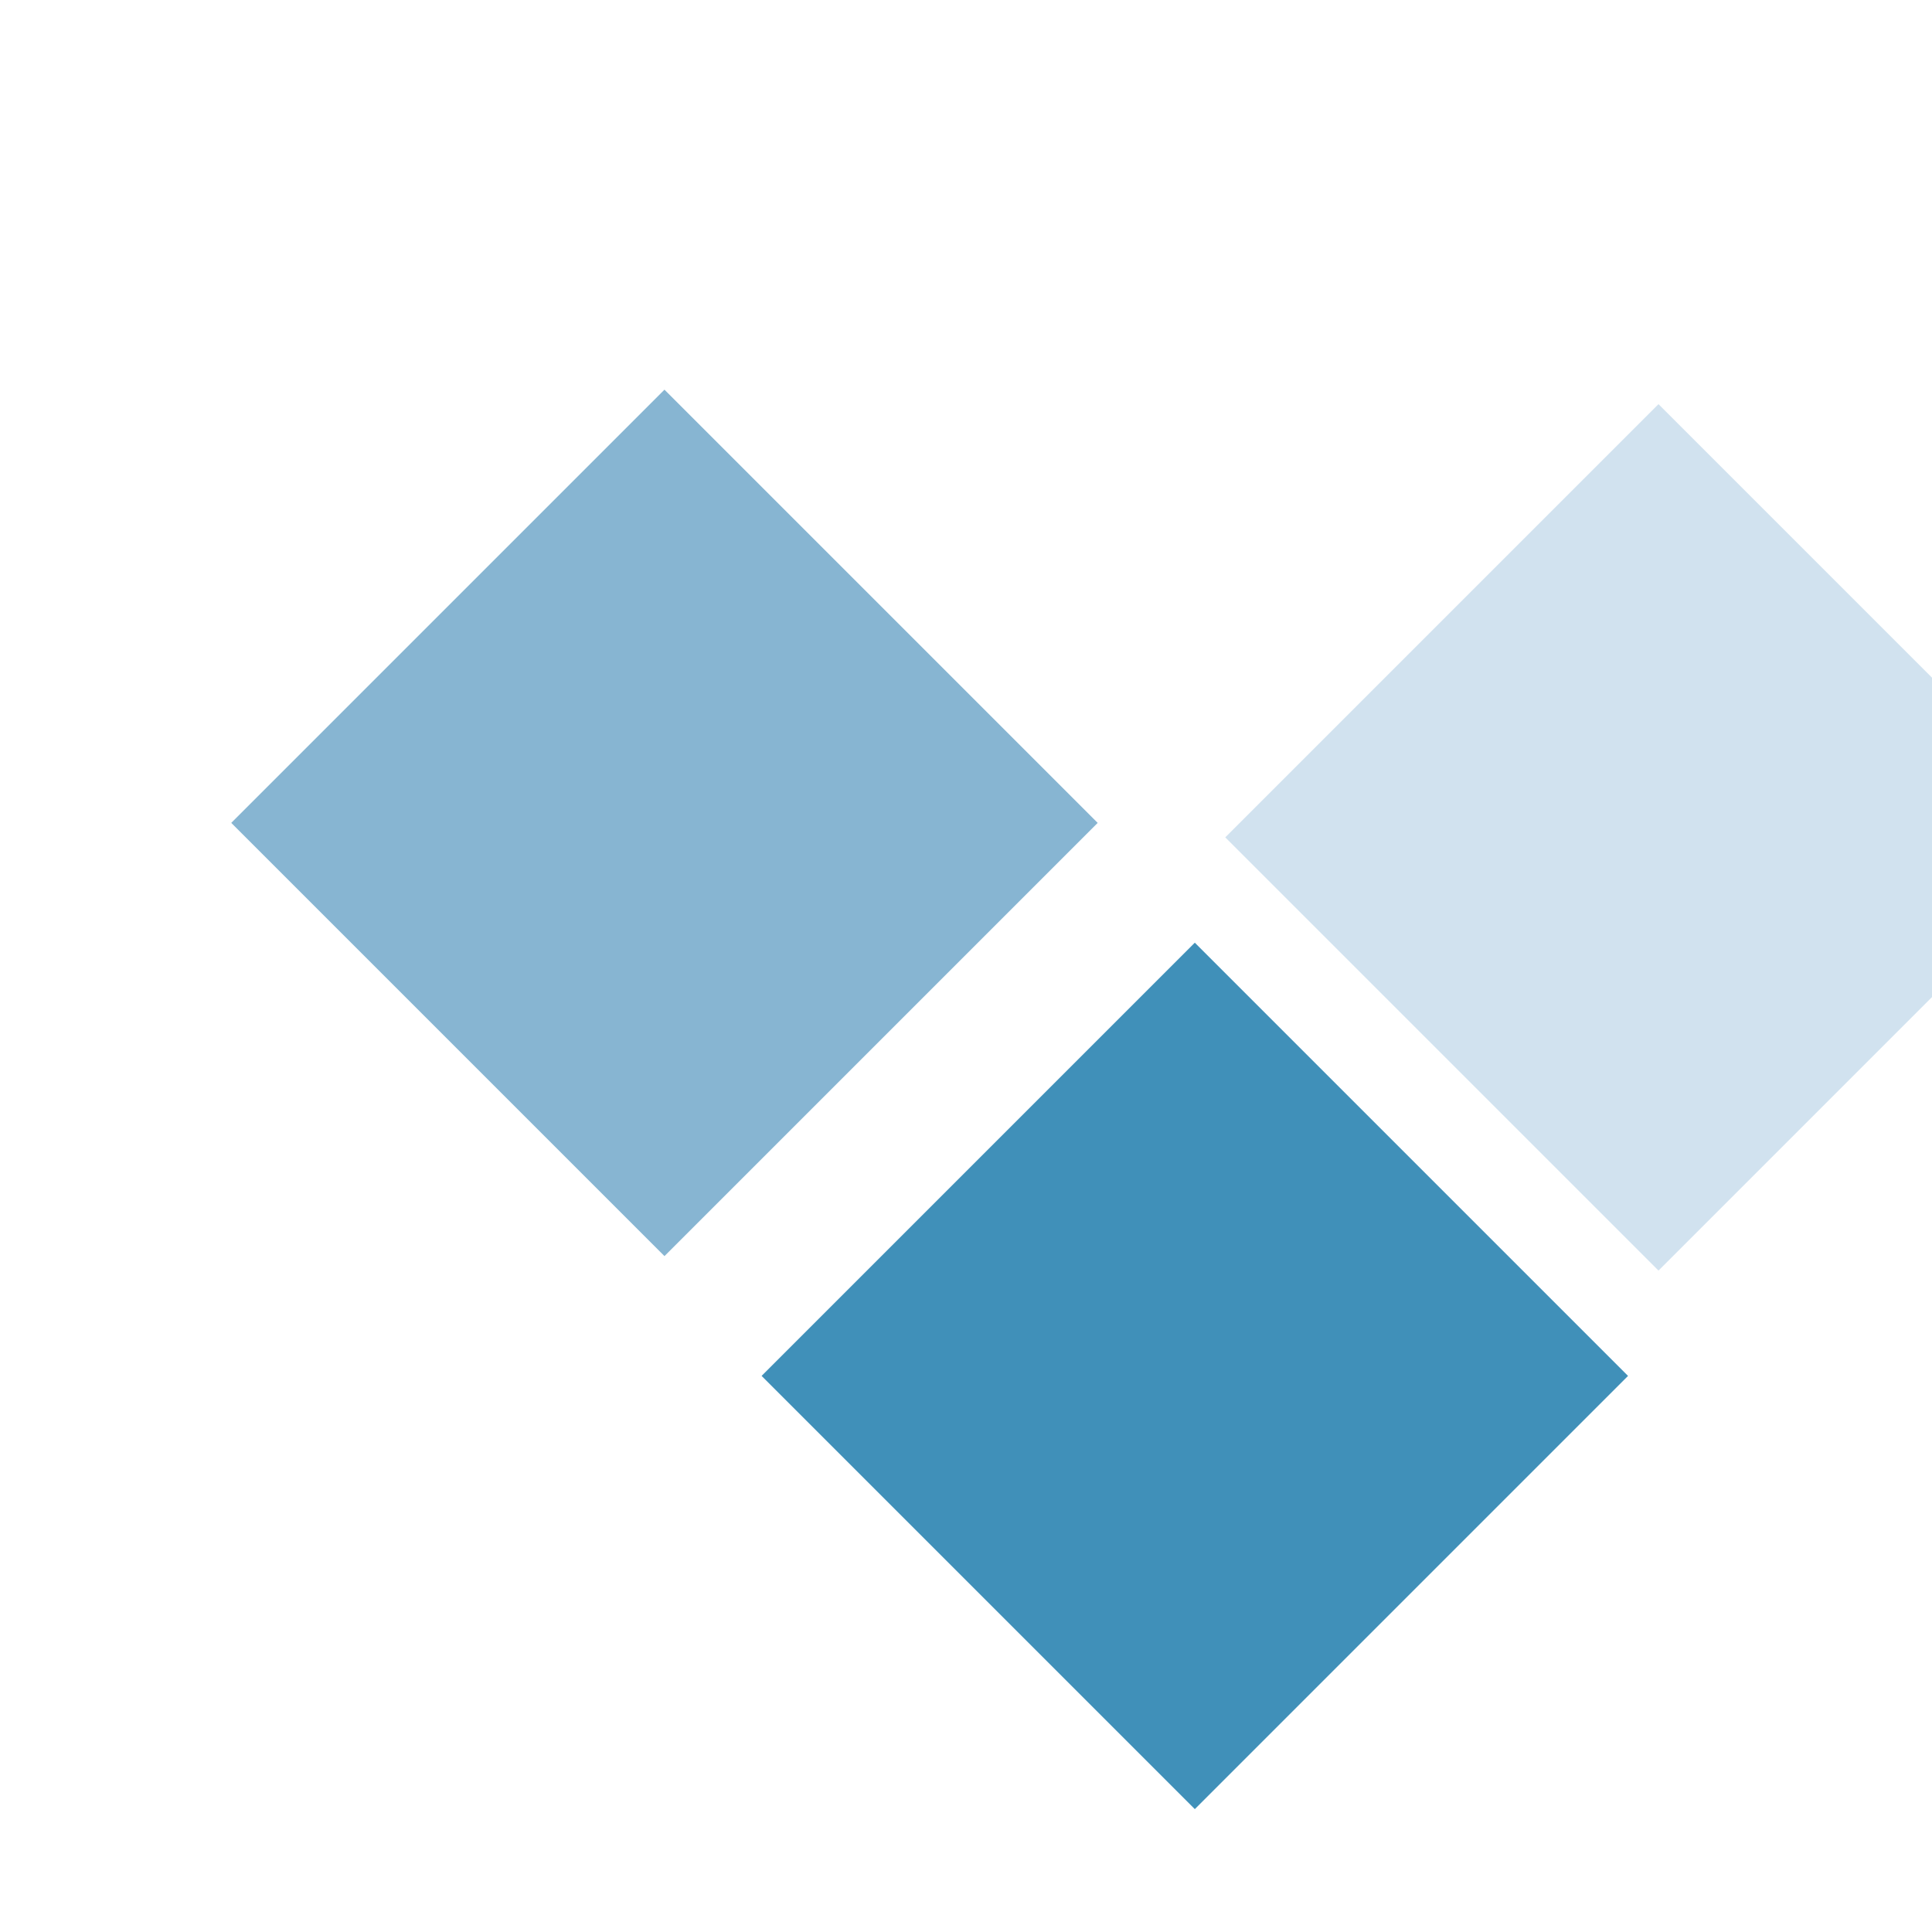 <?xml version="1.0" encoding="UTF-8" standalone="no"?>
<svg version="1.1" xmlns="http://www.w3.org/2000/svg" viewBox="0 0 100 100" width="100" height="100">
<style type="text/css">
	.st0{fill:#D1E2EF;}
	.st1{fill:#4090B9;}
	.st2{fill:#87B5D2;}
</style>

<g transform="translate(15,15) scale(1.2)">
	<rect x="38" y="12" 
		  transform="matrix(0.707,-0.707,0.707,0.707,5,42)" 
		  class="st0" 
		  width="26.43" 
		  height="26.43" />
	
	<rect x="14.5" y="35.5" 
		  transform="matrix(0.707,-0.707,0.707,0.707,-15,32)" 
		  class="st1" 
		  width="26.43" 
		  height="26.43" />
	
	<rect x="-8.5" y="12" 
		  transform="matrix(0.707,-0.707,0.707,0.707,-5,8.5)" 
		  class="st2" 
		  width="26.43" 
		  height="26.43" />
</g>
</svg>
